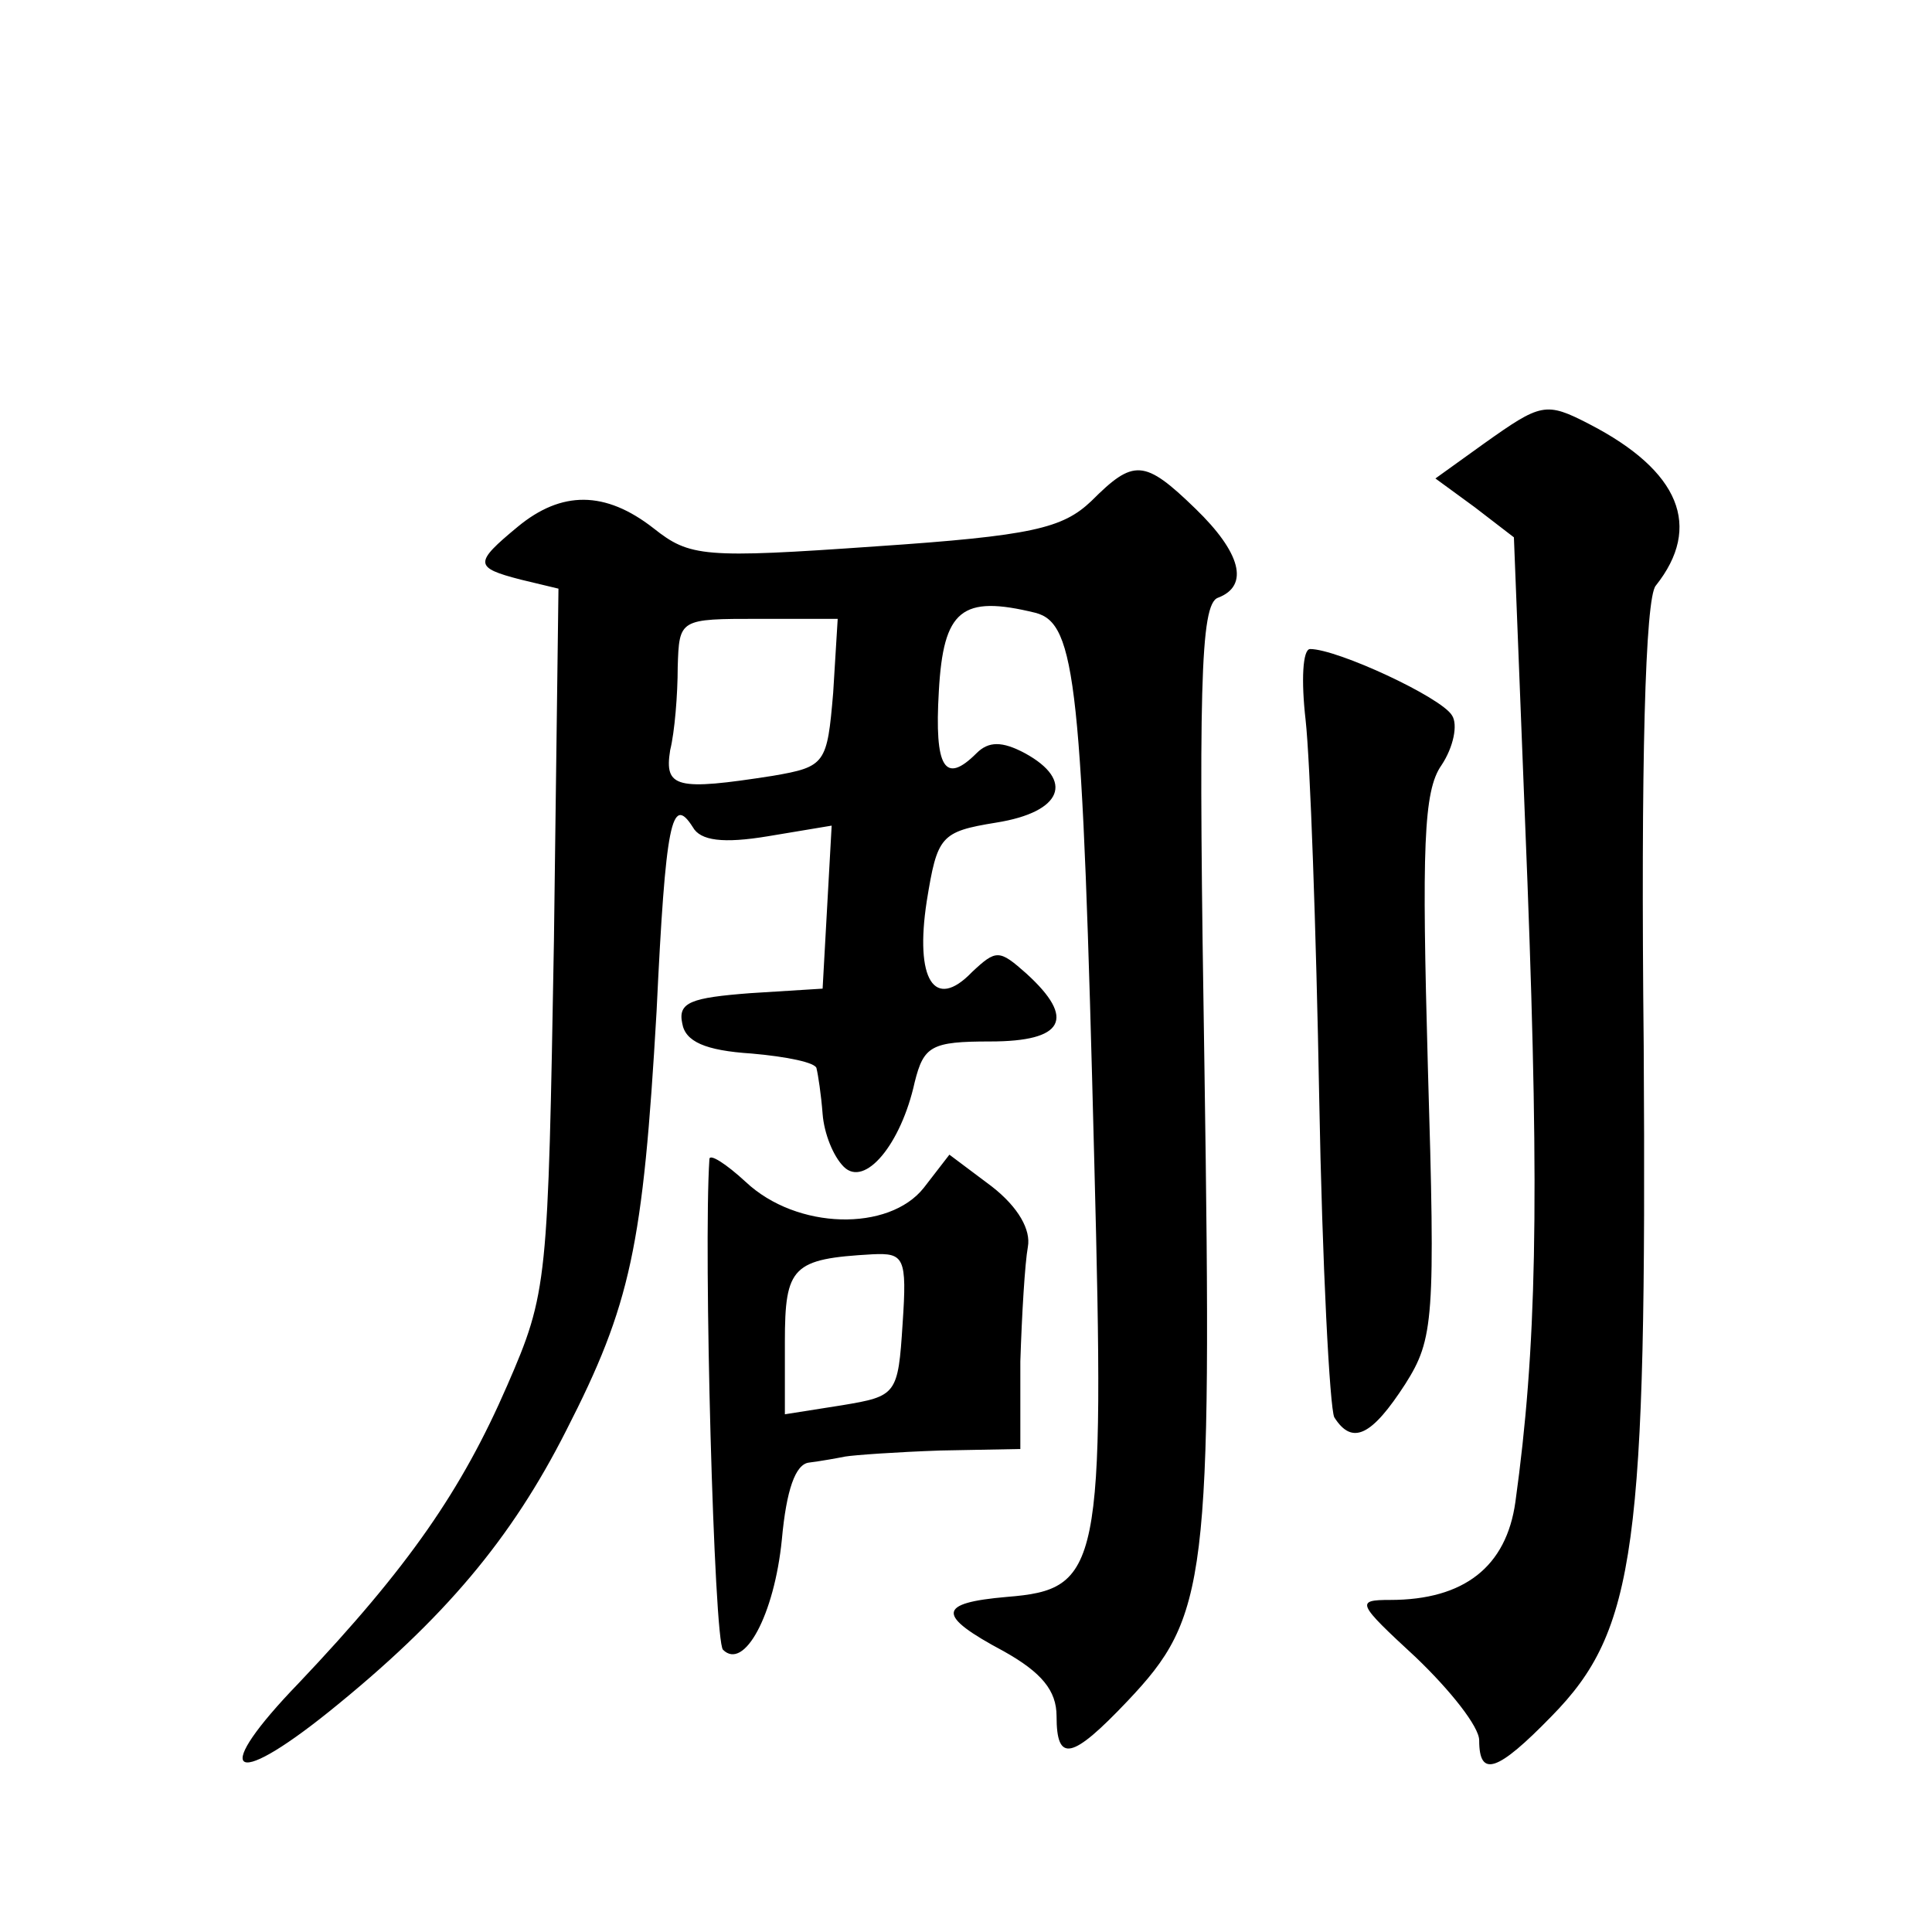 <?xml version="1.0" standalone="no"?>
<!DOCTYPE svg PUBLIC "-//W3C//DTD SVG 20010904//EN"
 "http://www.w3.org/TR/2001/REC-SVG-20010904/DTD/svg10.dtd">
<svg version="1.0" xmlns="http://www.w3.org/2000/svg"
 width="128pt" height="128pt" viewBox="0 0 128 128"
 preserveAspectRatio="xMidYMid meet">
<g transform="translate(0,128) scale(0.1,-0.1)"
fill="#0" stroke="none">
<path d="M983 986 l-32 -23 26 -19 26 -20 9 -229 c8 -213 6 -309 -8 -410 -6 -43
-34 -65 -83 -65 -23 0 -22 -2 17 -38 23 -22 42 -46 42 -55 0 -25 12 -21 48 16 56
57 63 112 61 444 -2 187 1 297 8 305 31 39 16 76 -44 107 -29 15 -32 14 -70 -13z
M723 948 c-19 -18 -39 -23 -143 -30 -114 -8 -123 -7 -147 12 -32 25 -61 25 -90
1 -29 -24 -29 -27 2 -35 l25 -6 -3 -233 c-4 -227 -4 -233 -31 -295 -30 -69 -65
-120 -138 -197 -58 -60 -46 -72 20 -19 77 62 121 115 157 186 43 84 51 122 60 278
6 126 10 144 24 122 5 -9 20 -11 50 -6 l42 7 -3 -54 -3 -54 -48 -3 c-39 -3 -48
-6 -45 -20 2 -12 15 -18 46 -20 23 -2 43 -6 43 -10 1 -4 3 -17 4 -30 1 -13 7 -28
14 -35 14 -14 38 15 47 56 6 24 11 27 50 27 49 0 57 15 24 45 -18 16 -20 16 -36
1 -25 -26 -38 -5 -30 47 7 43 9 46 46 52 44 7 52 28 19 46 -15 8 -24 8 -32 0 -21
-21 -28 -10 -25 41 3 54 15 64 64 52 27 -7 31 -47 39 -364 7 -270 4 -283 -58 -288
-46 -4 -47 -12 -2 -36 25 -14 35 -26 35 -43 0 -31 10 -29 47 10 53 56 56 79 51
418 -4 252 -3 309 9 313 21 8 15 30 -15 59 -34 33 -41 33 -69 5z m-171 -127 c-4
-47 -5 -49 -40 -55 -64 -10 -72 -8 -68 17 3 12 5 37 5 55 1 32 1 32 54 32 l52 0
-3 -49z M865 803 c3 -27 7 -139 9 -250 2 -111 7 -206 10 -212 12 -19 25 -12 47
22 19 30 20 43 15 210 -4 145 -3 183 9 200 8 12 11 27 7 33 -7 12 -76 44 -94 44
-5 0 -6 -21 -3 -47z M470 512 c-4 -60 3 -319 9 -325 14 -14 34 23 39 73 3 33 9
50 18 51 8 1 19 3 24 4 6 1 34 3 63 4 l53 1 0 58 c1 31 3 65 5 76 2 11 -6 26 -24
40 l-28 21 -17 -22 c-23 -29 -84 -28 -118 4 -13 12 -24 19 -24 15z m128 -109 c-3
-47 -4 -48 -40 -54 l-38 -6 0 48 c0 50 5 55 58 58 21 1 23 -2 20 -46z"/>
</g>
</svg>
